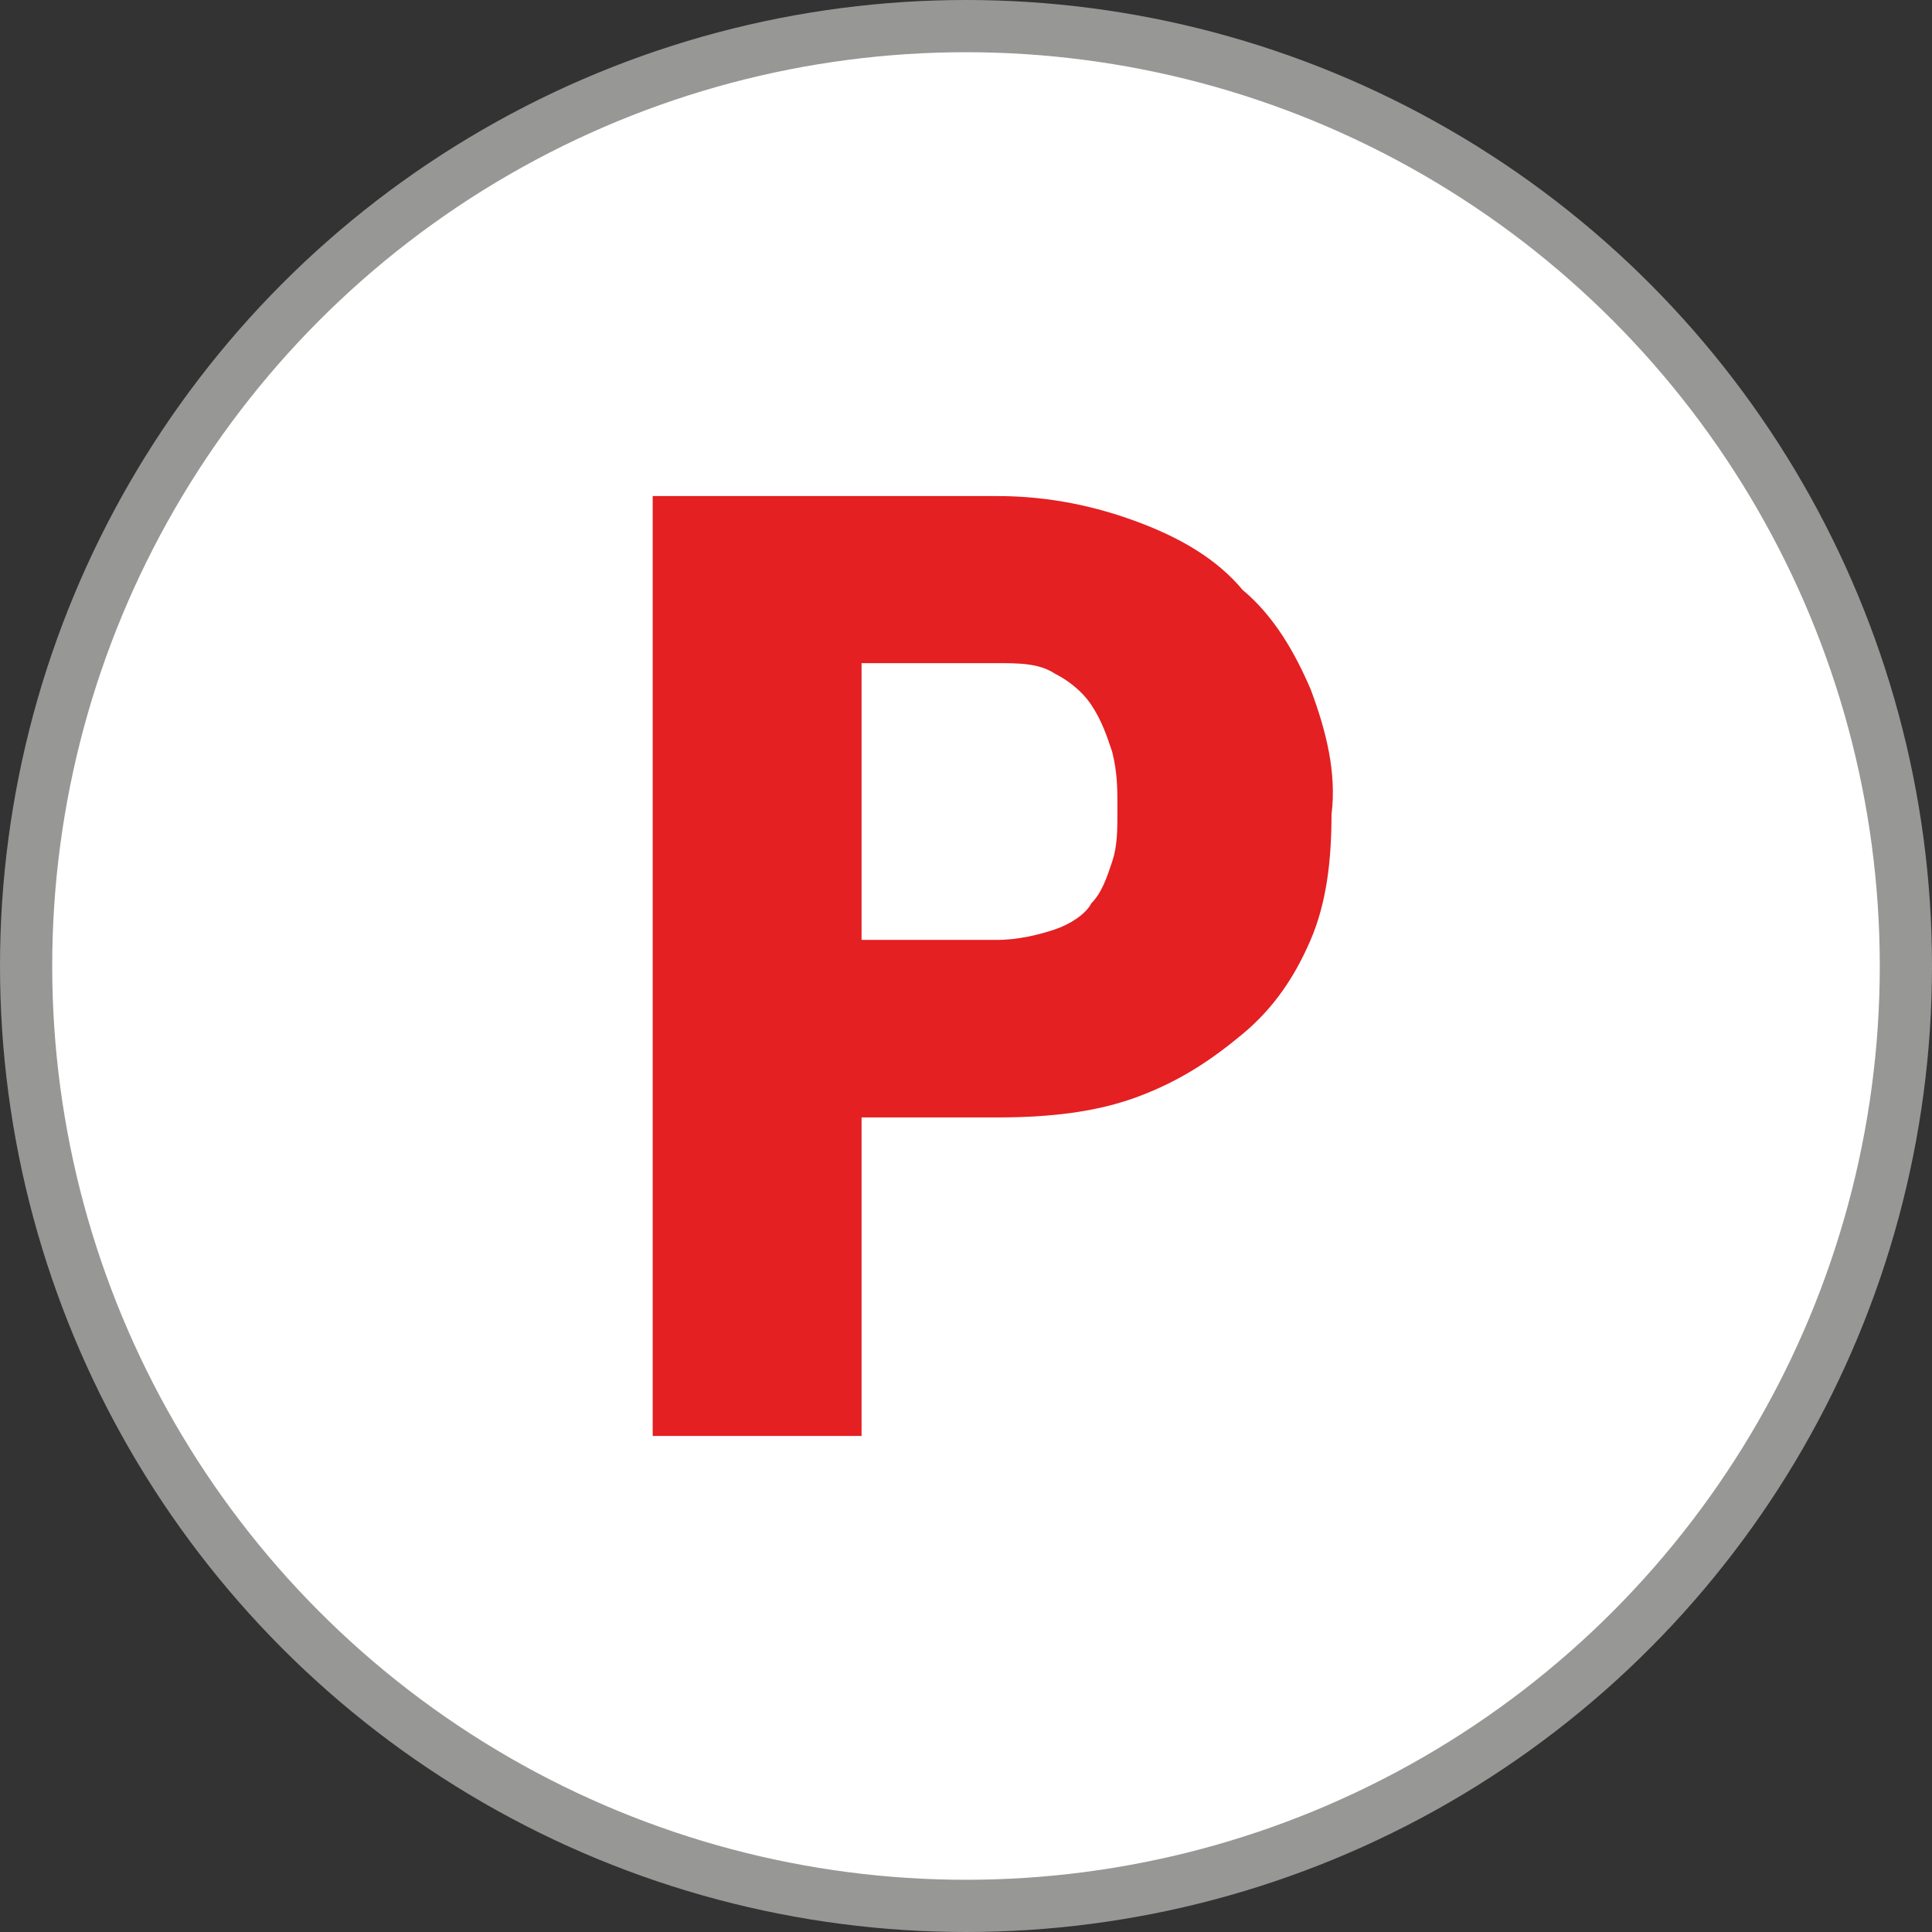 <svg xmlns="http://www.w3.org/2000/svg" xml:space="preserve" style="enable-background:new 0 0 37 37" version="1.1" viewBox="0 0 37 37" width="37" height="37">
    <rect x="0" y="0" width="37" height="37" fill="#333333" stroke="none"/>
    <switch transform="translate(-6.6 -6.2)">
        <g>
            <circle cx="25.1" cy="24.7" r="18" style="fill:#fff;stroke:#979796"/>
            <path d="M23.1 27.6v6.1h-4v-18h6.6c1 0 1.9.2 2.7.5.8.3 1.5.7 2 1.3.6.5 1 1.2 1.3 1.9.3.8.5 1.6.4 2.4 0 .9-.1 1.7-.4 2.4-.3.7-.7 1.3-1.3 1.8s-1.2.9-2 1.2-1.7.4-2.7.4h-2.6zm0-3.4h2.6c.4 0 .8-.1 1.1-.2.3-.1.6-.3.7-.5.2-.2.3-.5.4-.8.1-.3.1-.6.1-1s0-.7-.1-1.1c-.1-.3-.2-.6-.4-.9-.2-.3-.5-.5-.7-.6-.3-.2-.7-.2-1.1-.2h-2.6v5.3z" style="fill:#e42022"/>
        </g>
    </switch>
</svg>
